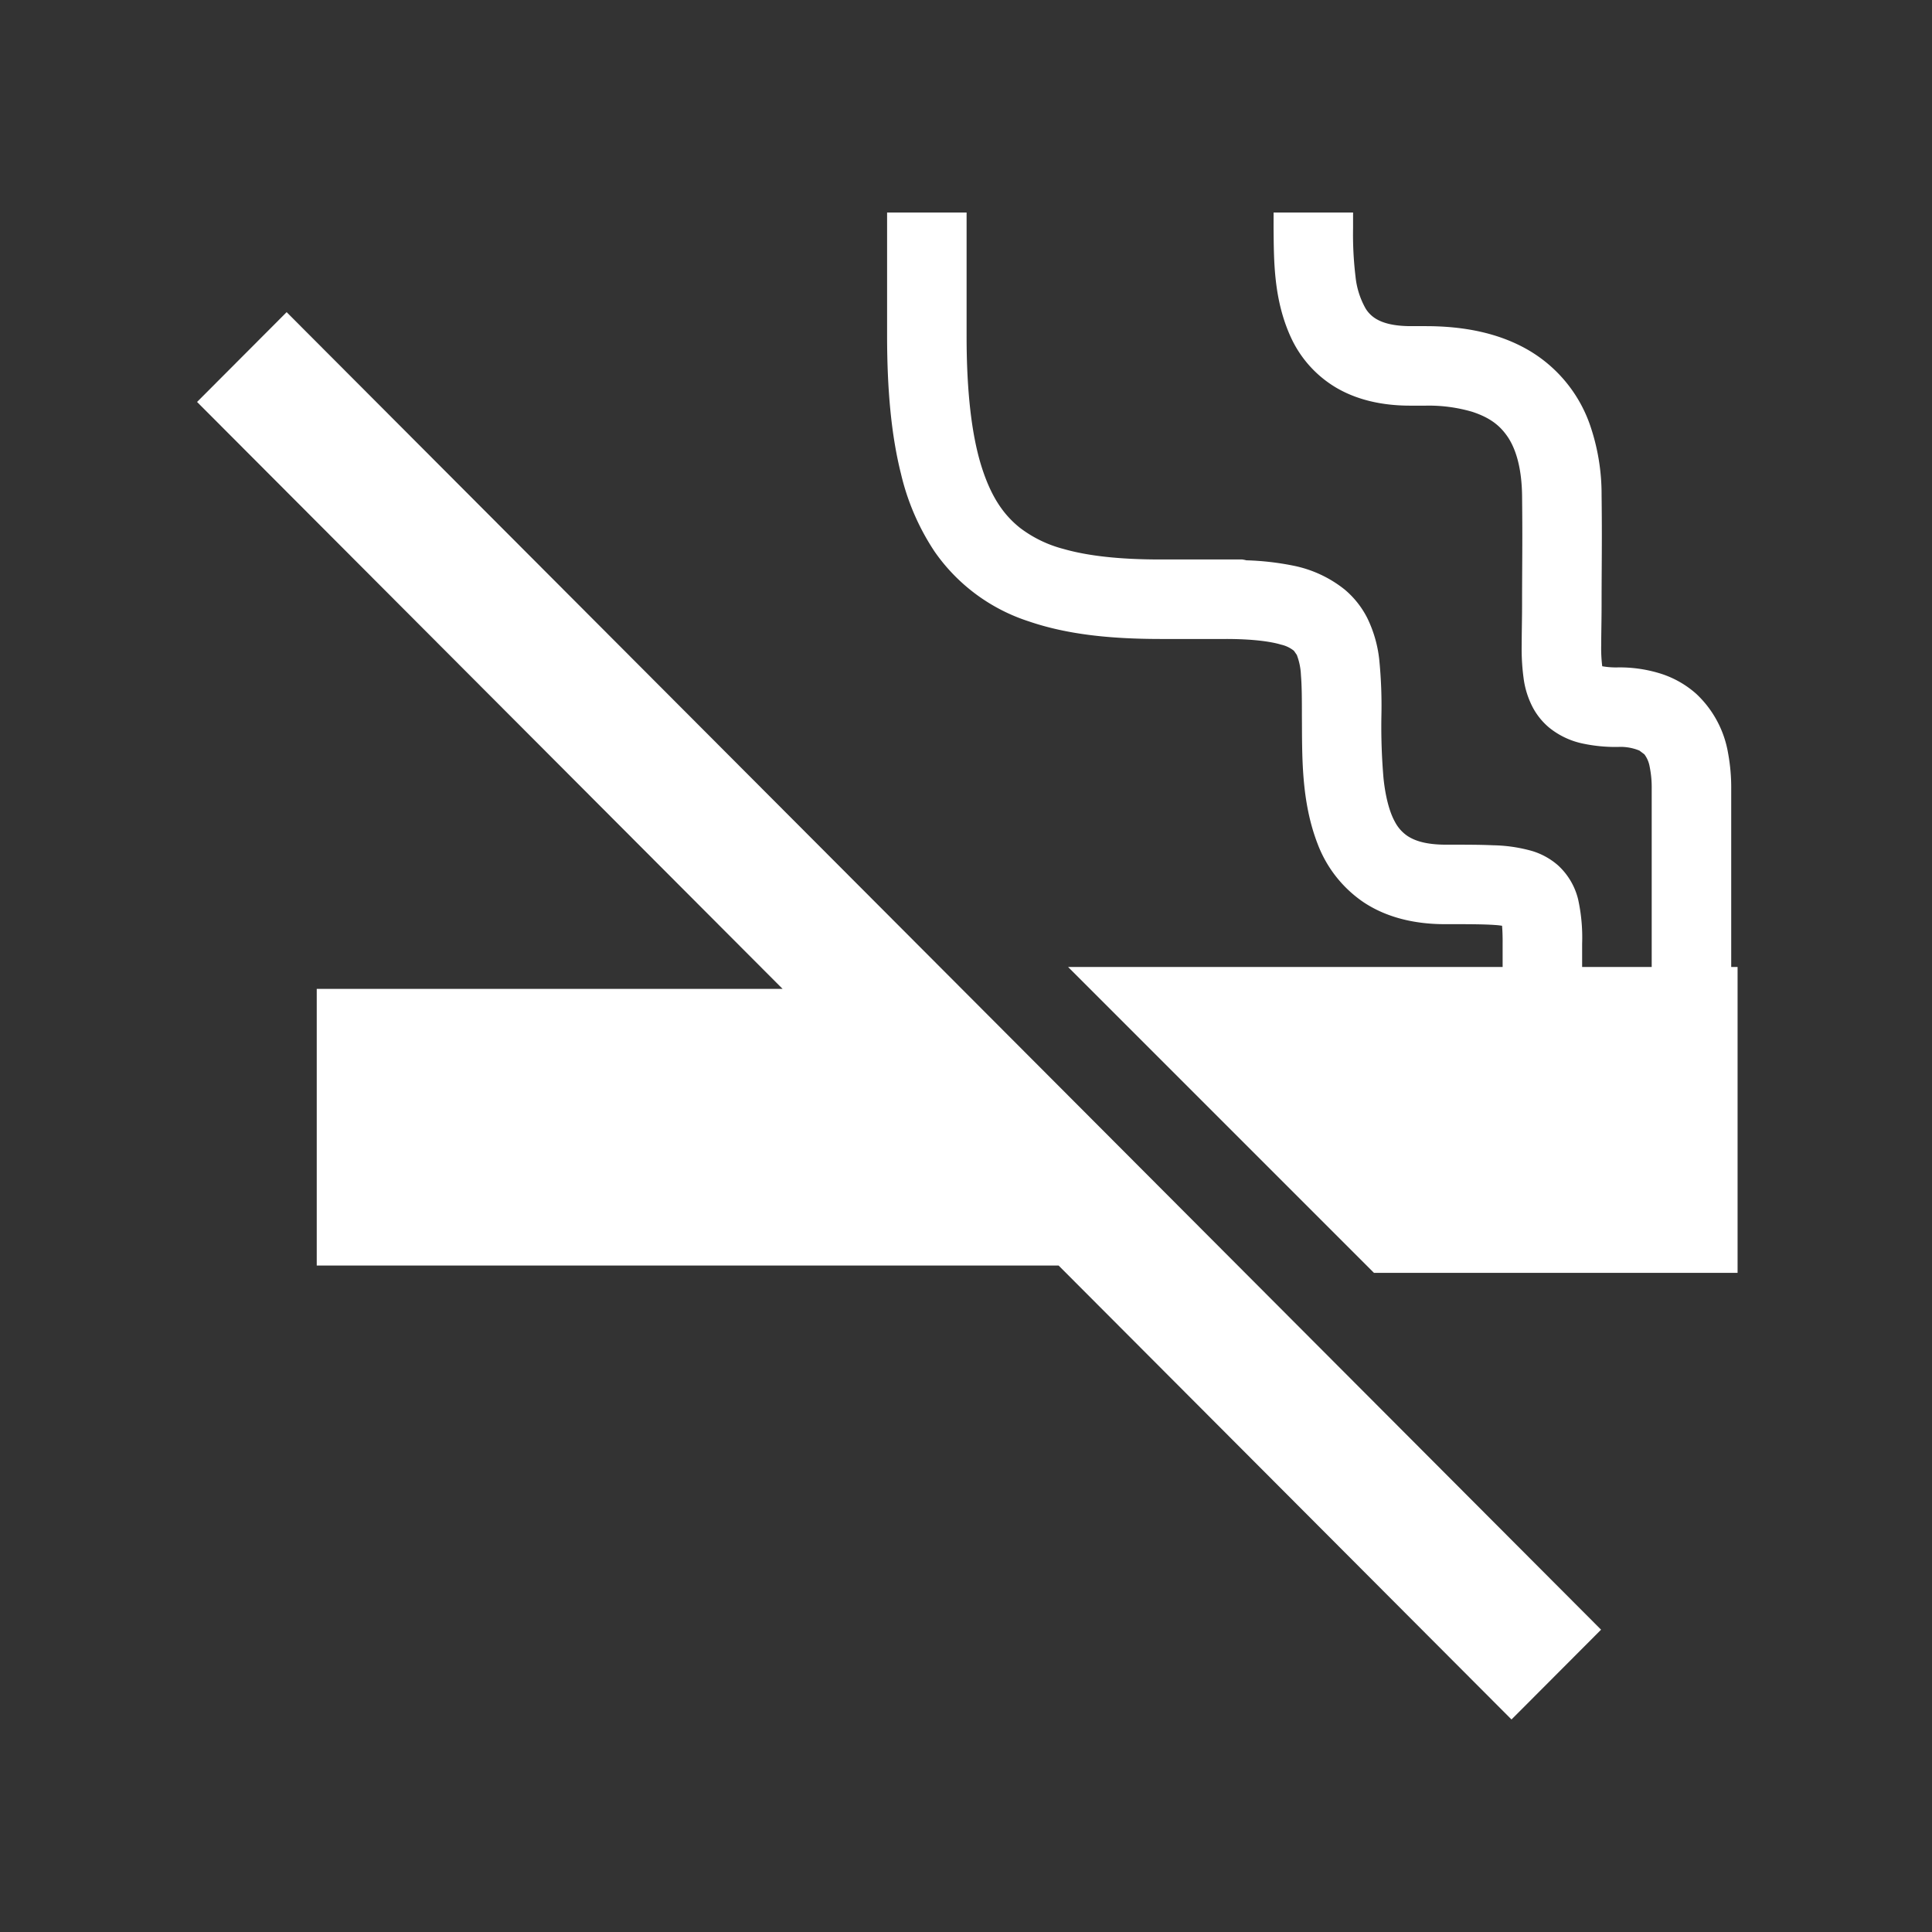<svg xmlns="http://www.w3.org/2000/svg" width="500" height="500" viewBox="0 0 500 500"><rect x="0" y="0" width="500" height="500" fill="#333333" stroke="none"/><g transform="translate(-11931 -4667)"><path d="M0,58.959l151.539,151.9H30.972v71.592H222.967L340.174,399.933l23.181-23.24L23.181,35.72Z" transform="translate(11982 4712.067)" fill="#fff"/><path d="M266.992,93.31a47.4,47.4,0,0,0,24.376,18.072c9.918,3.4,21.114,4.545,34.015,4.561h16.772c6.976-.016,11.784.633,14.533,1.468A8.111,8.111,0,0,1,360,119l.738,1.059a16.4,16.4,0,0,1,1.074,5.264c.232,2.7.251,6.284.248,10.528.089,10.1-.279,21.921,4.089,33.176a31.831,31.831,0,0,0,11.815,15.011c5.789,3.872,13.06,5.735,21.226,5.713,5.716-.008,10.044.007,12.87.216.768.046,1.279.123,1.8.193.092,1.1.166,2.643.147,4.638v13.178h20.576V194.8a46.026,46.026,0,0,0-1.036-11.472,17.547,17.547,0,0,0-5.233-8.827,18.134,18.134,0,0,0-6.725-3.7,39.513,39.513,0,0,0-10.025-1.468c-3.544-.163-7.537-.155-12.375-.155-5.257-.023-8.051-1.1-9.81-2.257a9.992,9.992,0,0,1-3.242-3.656c-1.4-2.489-2.462-6.47-2.96-11.316a156.391,156.391,0,0,1-.542-16.093,120.41,120.41,0,0,0-.548-14.486,32.539,32.539,0,0,0-3.1-10.837,23.546,23.546,0,0,0-5.844-7.374,30.947,30.947,0,0,0-13.357-6.2,71.391,71.391,0,0,0-12.089-1.376,10.4,10.4,0,0,0-1.078-.216H325.383q-15.509.01-25.01-2.721a31.8,31.8,0,0,1-11.285-5.472c-4.317-3.448-7.563-8.163-10.044-16.178-2.443-7.962-3.773-19.055-3.761-33.547V5.577H254.707v31.87c.008,13.952,1.063,25.7,3.613,35.827A61.667,61.667,0,0,0,266.992,93.31Z" transform="translate(11905.871 4716.424)" fill="#fff"/><path d="M387.669,50.811c5.422,3.232,12.012,4.762,19.413,4.747H411a39.957,39.957,0,0,1,12.07,1.6c4.677,1.554,7.251,3.6,9.307,6.717,2.017,3.138,3.478,7.954,3.564,15.058C435.984,83,436,86.3,436,89.283c0,5.959-.062,10.682-.062,17.469,0,3.957-.1,7.475-.1,10.775a56.343,56.343,0,0,0,.56,9.051,22.608,22.608,0,0,0,2.381,7.212,17.654,17.654,0,0,0,4.17,5.094,20.456,20.456,0,0,0,8.591,4.1,40.905,40.905,0,0,0,9.221.9,12.84,12.84,0,0,1,5.546.943l1.287.974a7.375,7.375,0,0,1,1.349,3.116,27.138,27.138,0,0,1,.542,5.928v53.142h20.577V154.837a48.843,48.843,0,0,0-.8-9.291,27.236,27.236,0,0,0-8.231-15.39,25.384,25.384,0,0,0-9.041-5.187A35.465,35.465,0,0,0,460.76,123.3a20.3,20.3,0,0,1-4.077-.3,37.937,37.937,0,0,1-.267-5.472c0-2.861.1-6.493.1-10.775,0-6.639.066-11.347.066-17.469,0-3.053-.015-6.454-.066-10.582a55.083,55.083,0,0,0-2.98-18.088,36.17,36.17,0,0,0-16.217-19.579c-7.559-4.3-16.463-6.053-26.319-6.053h-3.915c-4.707-.015-7.32-.926-8.886-1.855a8.011,8.011,0,0,1-2.743-2.69,21.1,21.1,0,0,1-2.629-8.348A90.594,90.594,0,0,1,392.2,9.611c0-1.346,0-2.69,0-4.035H371.633c0,1.276-.008,2.628-.008,4.035.089,8.3-.043,18.419,4.491,28.29A29.359,29.359,0,0,0,387.669,50.811Z" transform="translate(11888.974 4716.424)" fill="#fff"/><path d="M309.47,262.063l79.152,79.152h94.106V262.063Z" transform="translate(11897.956 4655.195)" fill="#fff"/><rect width="500" height="500" transform="translate(11931 4667)" fill="none"/></g></svg>